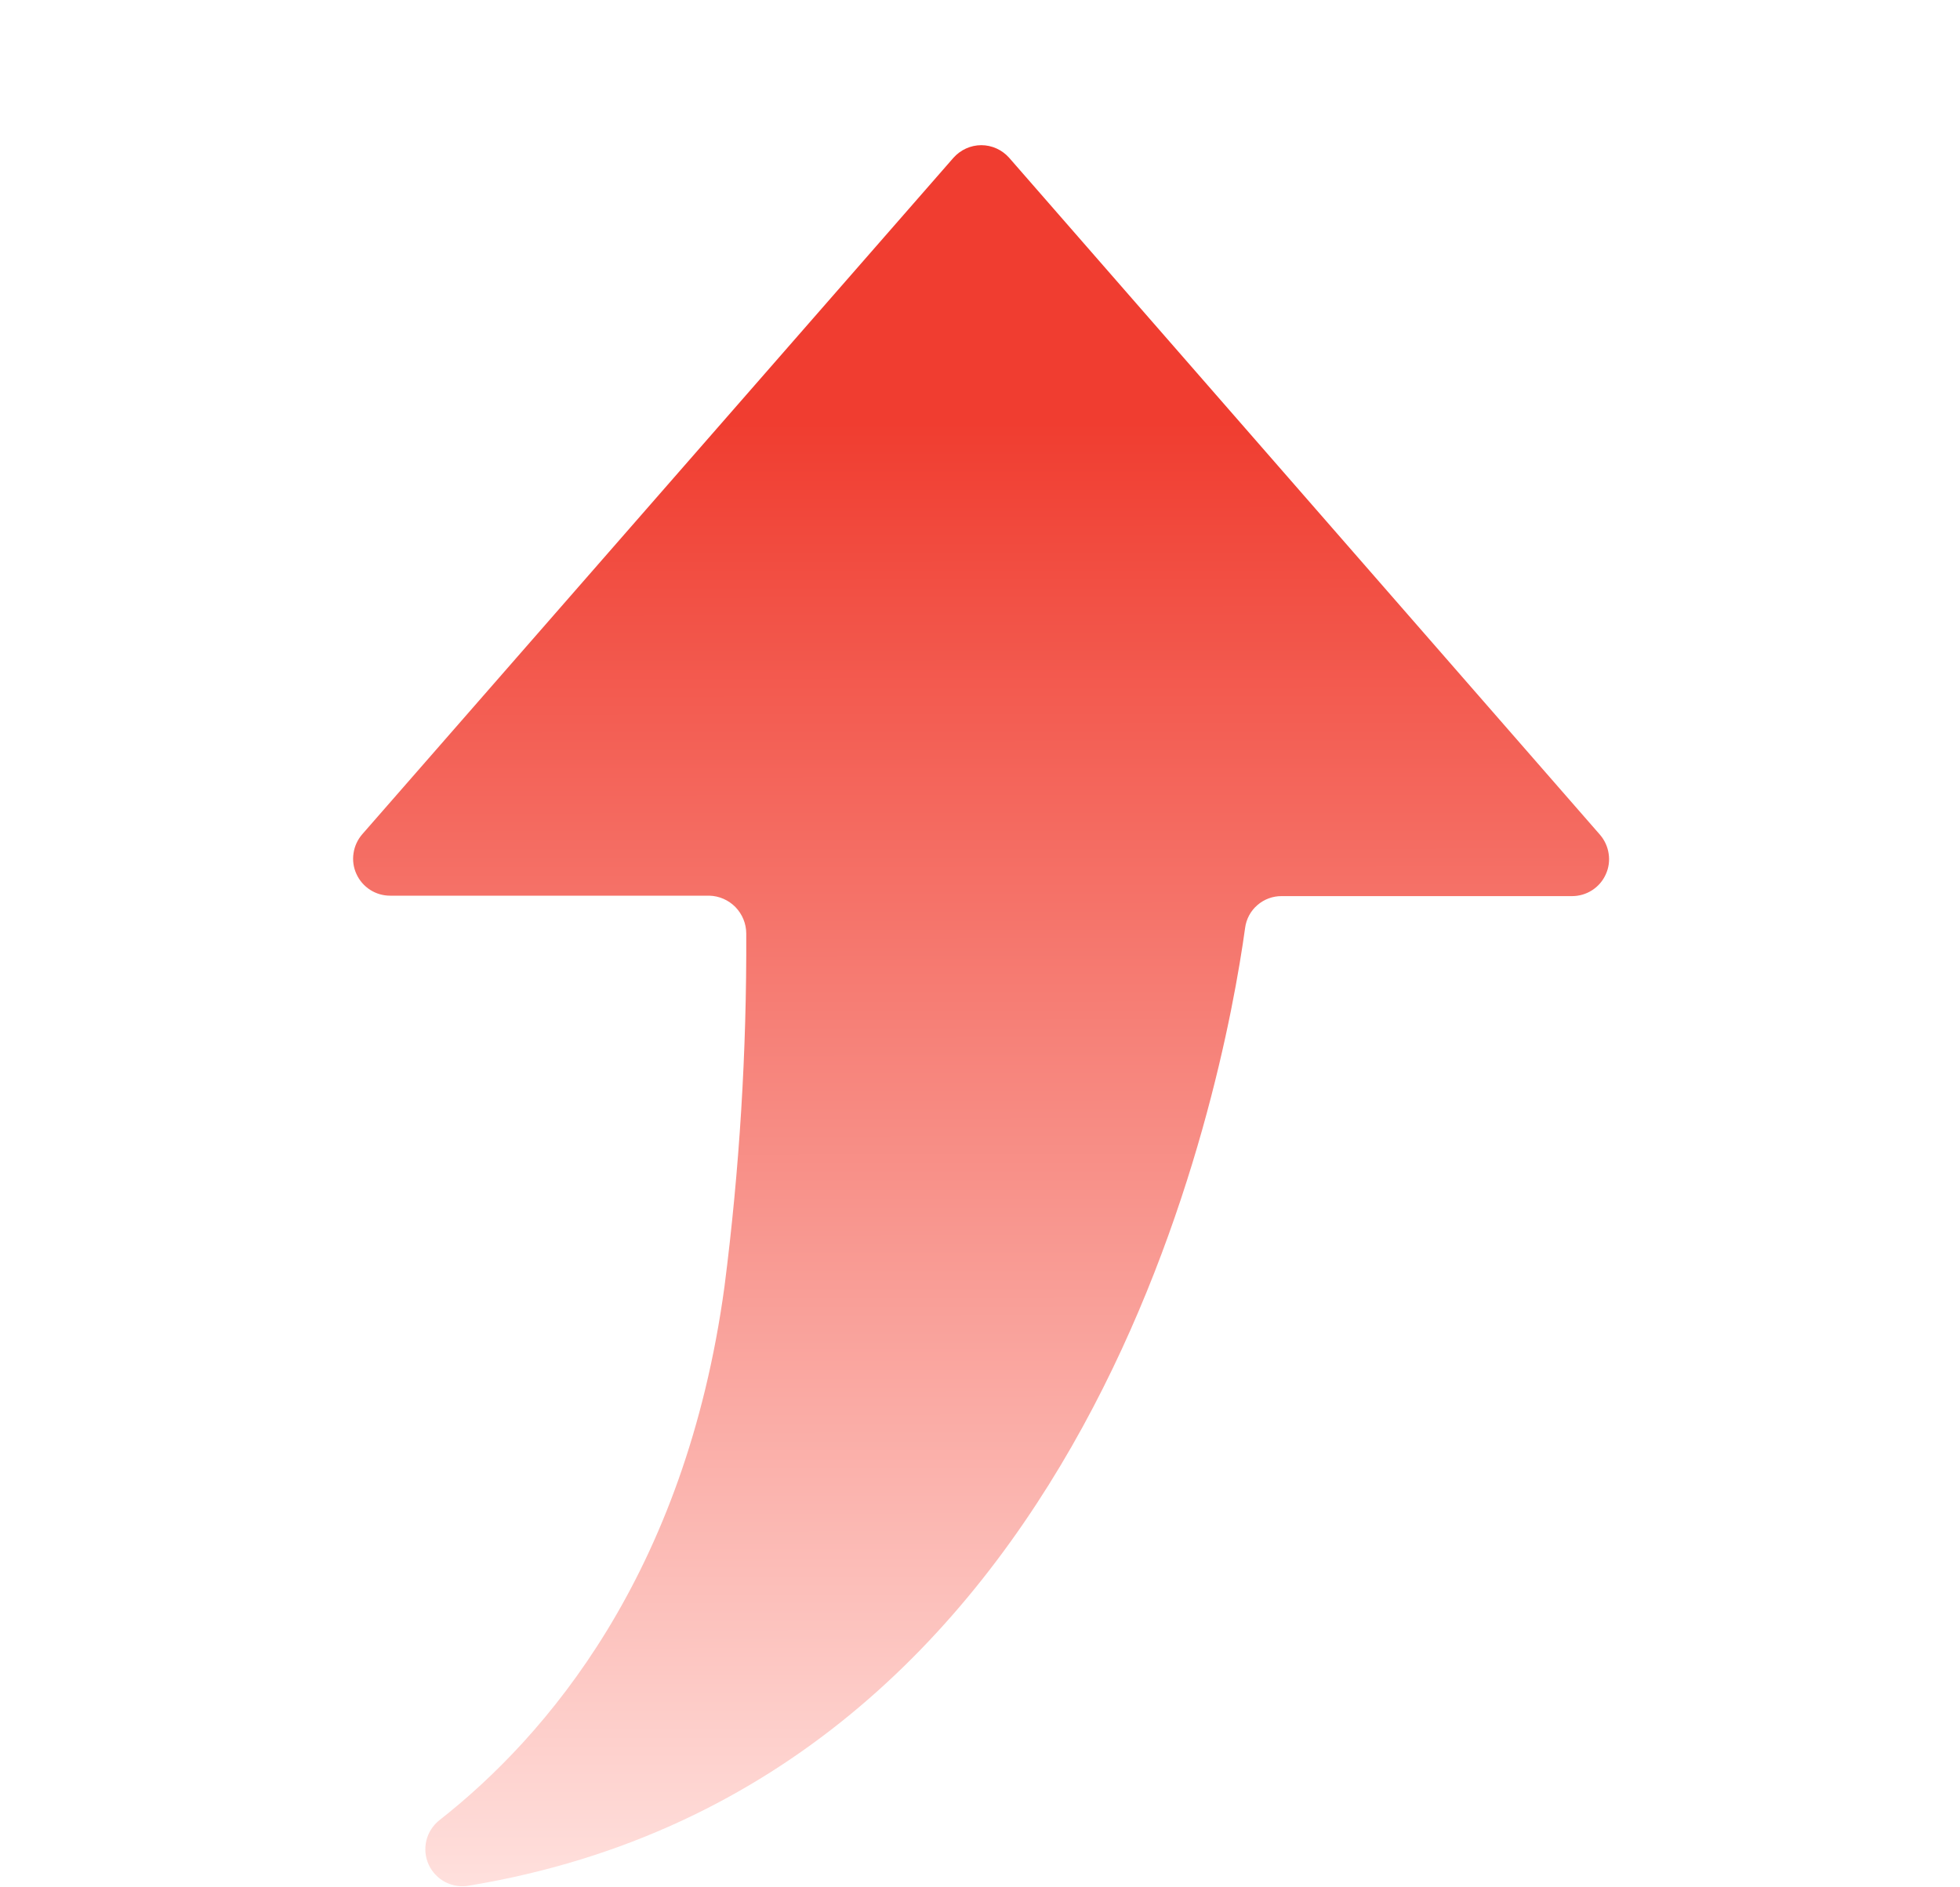 <svg width="27" height="26" viewBox="0 0 27 26" fill="none" xmlns="http://www.w3.org/2000/svg">
<path d="M13.902 2.174L22.04 11.499C22.104 11.573 22.146 11.664 22.16 11.761C22.175 11.858 22.161 11.957 22.12 12.046C22.08 12.135 22.015 12.211 21.932 12.264C21.85 12.317 21.754 12.345 21.656 12.345H17.656C17.533 12.344 17.414 12.388 17.321 12.469C17.228 12.549 17.168 12.661 17.152 12.783C16.852 14.954 15.041 24.555 6.466 25.976C6.354 25.998 6.238 25.981 6.136 25.929C6.035 25.877 5.954 25.792 5.906 25.689C5.858 25.585 5.847 25.468 5.873 25.357C5.9 25.246 5.963 25.148 6.052 25.076C7.521 23.925 9.44 21.694 9.98 17.724C10.187 16.111 10.287 14.487 10.28 12.861C10.28 12.725 10.226 12.594 10.131 12.496C10.036 12.399 9.906 12.342 9.77 12.339H5.374C5.276 12.339 5.18 12.311 5.098 12.258C5.016 12.205 4.95 12.129 4.91 12.04C4.869 11.951 4.855 11.852 4.87 11.755C4.884 11.658 4.926 11.567 4.99 11.493L13.134 2.174C13.182 2.12 13.241 2.076 13.307 2.046C13.373 2.016 13.445 2 13.518 2C13.591 2 13.663 2.016 13.729 2.046C13.795 2.076 13.854 2.12 13.902 2.174Z" fill="url(#paint0_linear_11_293)"/>
<defs>
<linearGradient id="paint0_linear_11_293" x1="13.5" y1="5.818" x2="13.515" y2="25.985" gradientUnits="userSpaceOnUse">
<stop stop-color="#F03D30"/>
<stop offset="1" stop-color="#FFE0DD"/>
</linearGradient>
</defs>
</svg>
